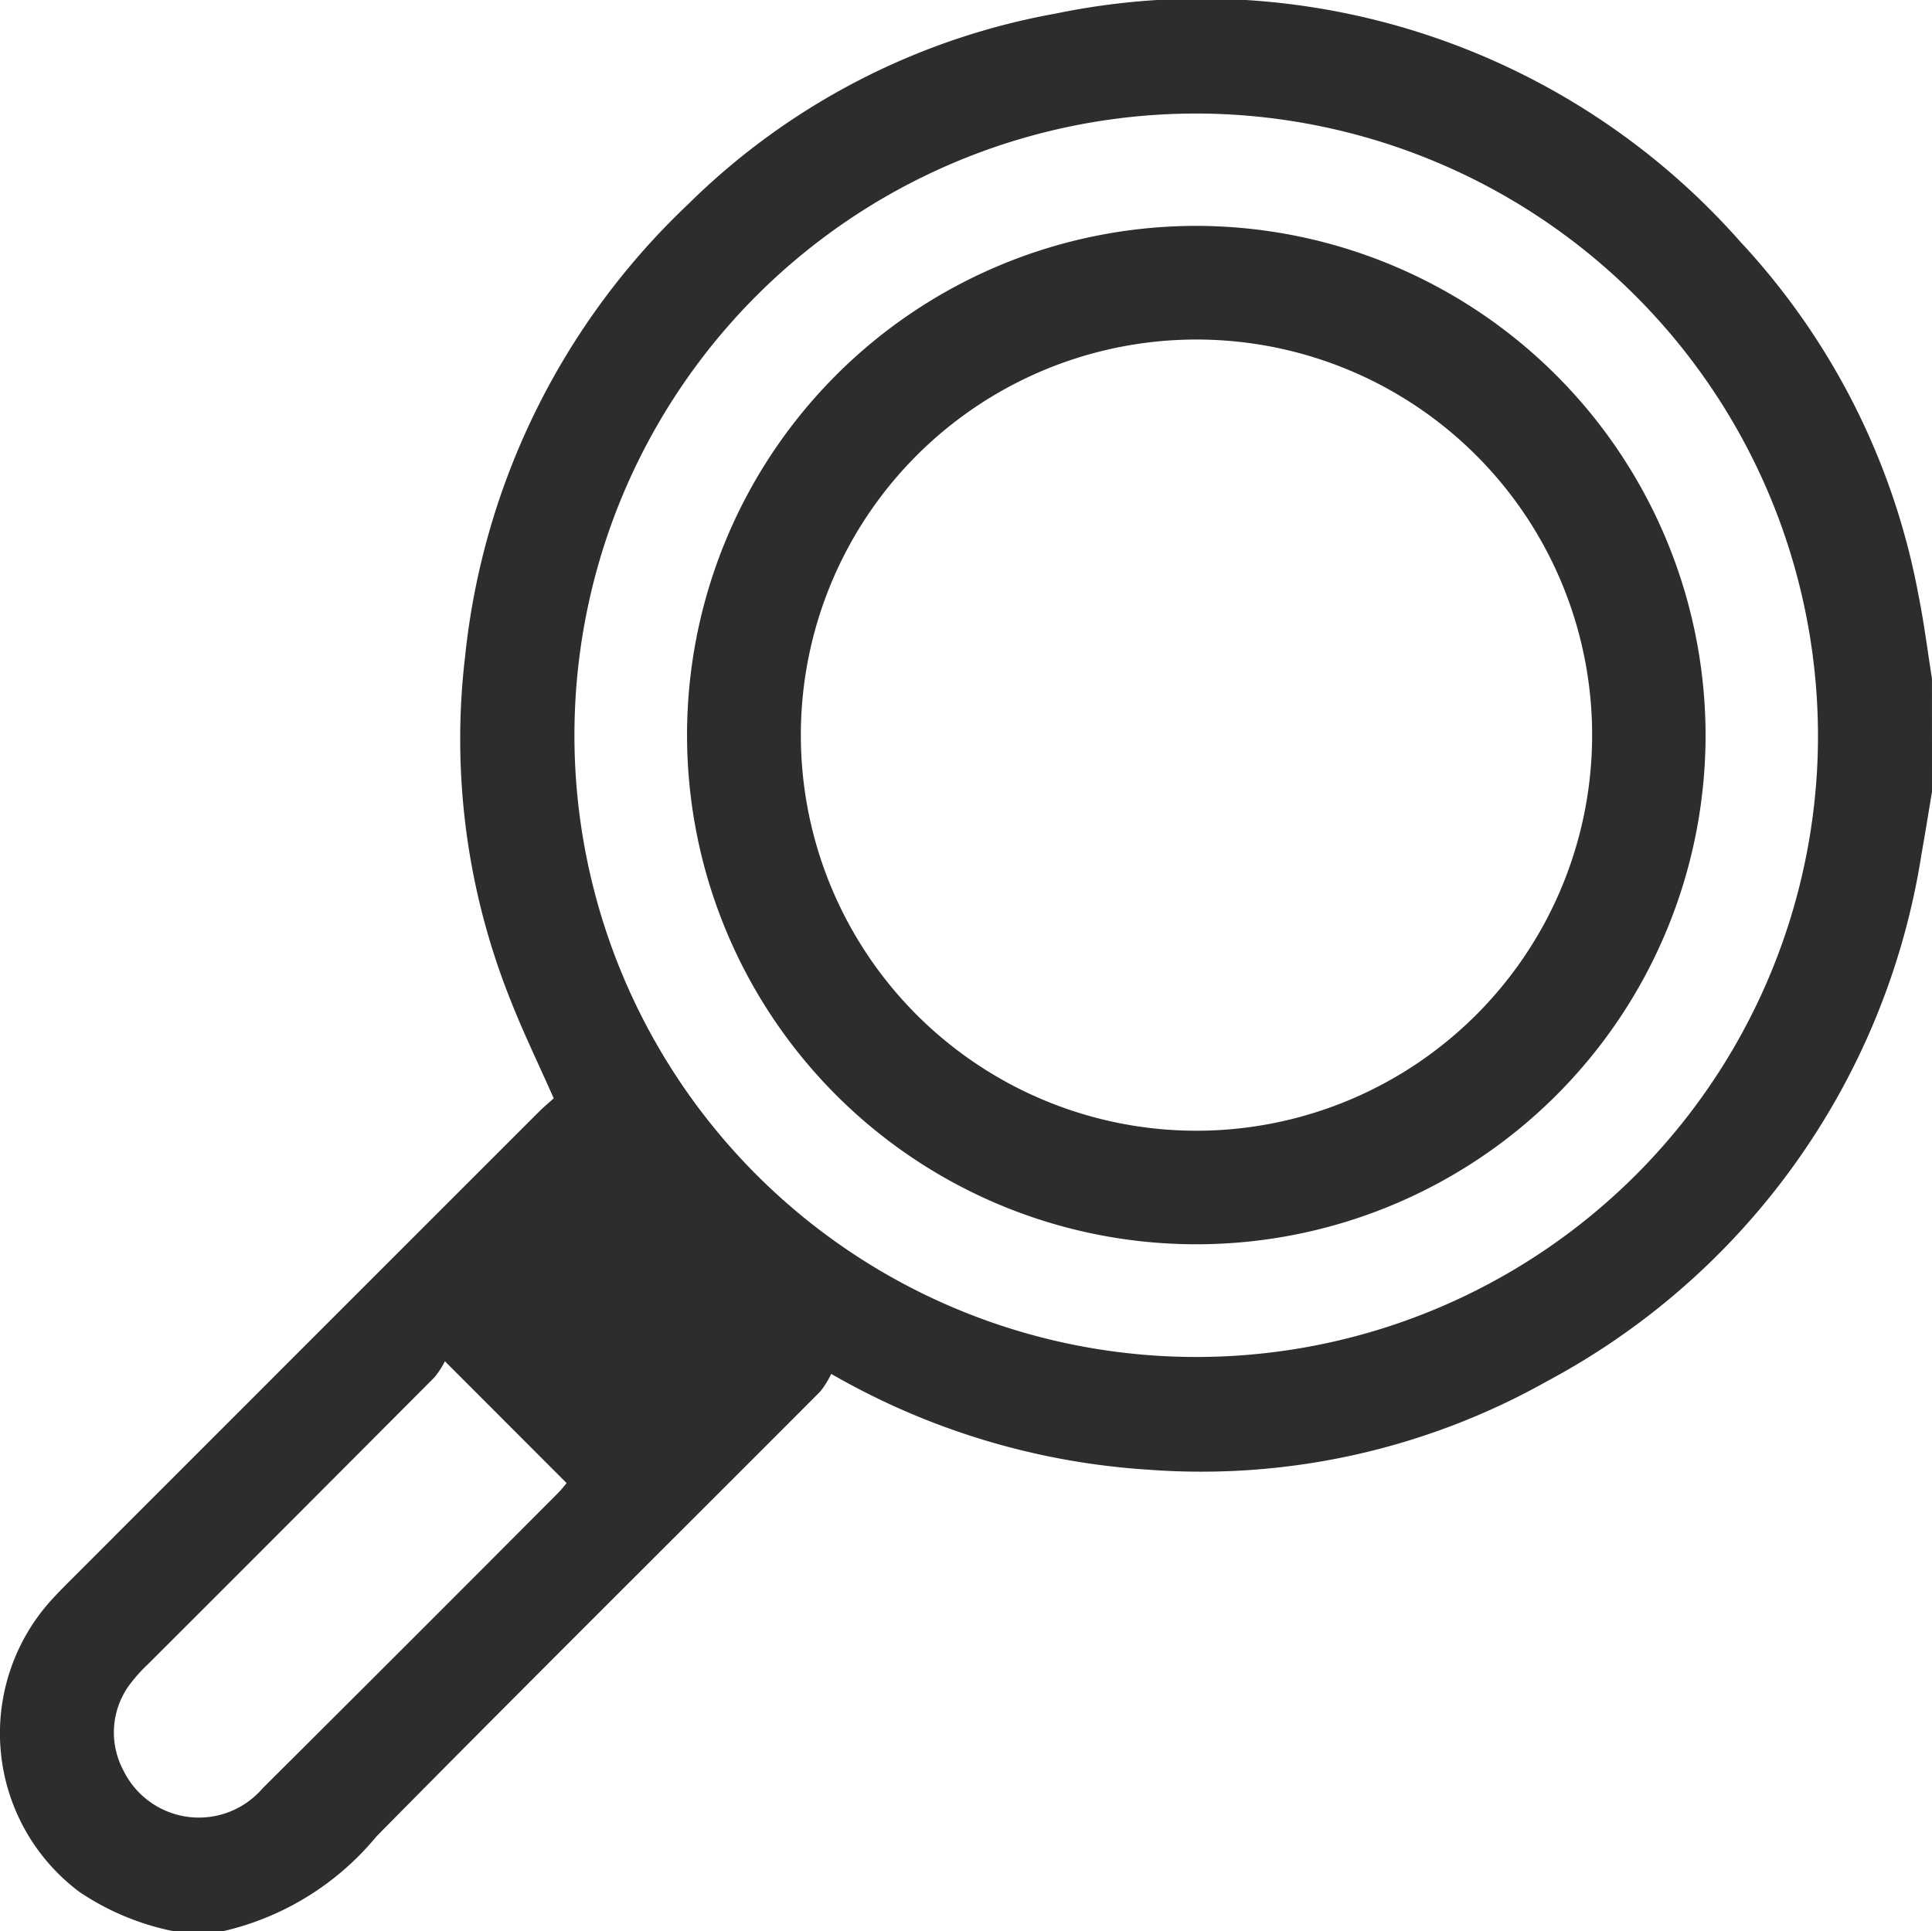 <?xml version="1.0" encoding="UTF-8"?>
<svg xmlns="http://www.w3.org/2000/svg" width="48.021" height="48.01" viewBox="0 0 48.021 48.01">
  <defs>
    <style>.a{fill:#2d2d2d;}</style>
  </defs>
  <g transform="translate(0.005 -0.006)">
    <g transform="translate(-0.005 0.006)">
      <path class="a" d="M48.016,19.688c-.087.521-.171,1.043-.263,1.563a17.993,17.993,0,0,1-9.292,13.083,17.538,17.538,0,0,1-9.914,2.207,18.051,18.051,0,0,1-7.891-2.382,2.212,2.212,0,0,1-.278.443c-3.675,3.685-7.371,7.35-11.026,11.055a6.964,6.964,0,0,1-3.818,2.357H4.315a6.448,6.448,0,0,1-2.348-.979,4.926,4.926,0,0,1-.7-7.248c.146-.163.3-.318.455-.473q5.833-5.836,11.67-11.672c.121-.121.254-.231.366-.333-.381-.863-.775-1.672-1.1-2.508a17.452,17.452,0,0,1-1.1-8.5A18.024,18.024,0,0,1,17.1,5.082,17.359,17.359,0,0,1,26.232.344a17.865,17.865,0,0,1,17.02,5.671A17.6,17.6,0,0,1,47.68,14.8c.138.686.225,1.382.335,2.074Q48.016,18.28,48.016,19.688ZM30.3,2.839A15.455,15.455,0,1,0,45.172,18.867,15.481,15.481,0,0,0,30.3,2.839ZM14.079,36.874l-3.026-3.029a2.084,2.084,0,0,1-.26.4q-3.554,3.569-7.118,7.128a3.851,3.851,0,0,0-.41.449,2,2,0,0,0-.2,2.2,2.088,2.088,0,0,0,3.459.437q3.687-3.669,7.356-7.354C13.96,37.023,14.034,36.925,14.079,36.874Z" transform="translate(0.005 -0.006)"></path>
      <path class="a" d="M207.065,72.407A12.658,12.658,0,1,1,194.383,59.76,12.676,12.676,0,0,1,207.065,72.407Zm-2.824-.283A9.834,9.834,0,1,0,194.7,82.249,9.837,9.837,0,0,0,204.241,72.124Z" transform="translate(-164.672 -54.145)"></path>
    </g>
  </g>
</svg>
